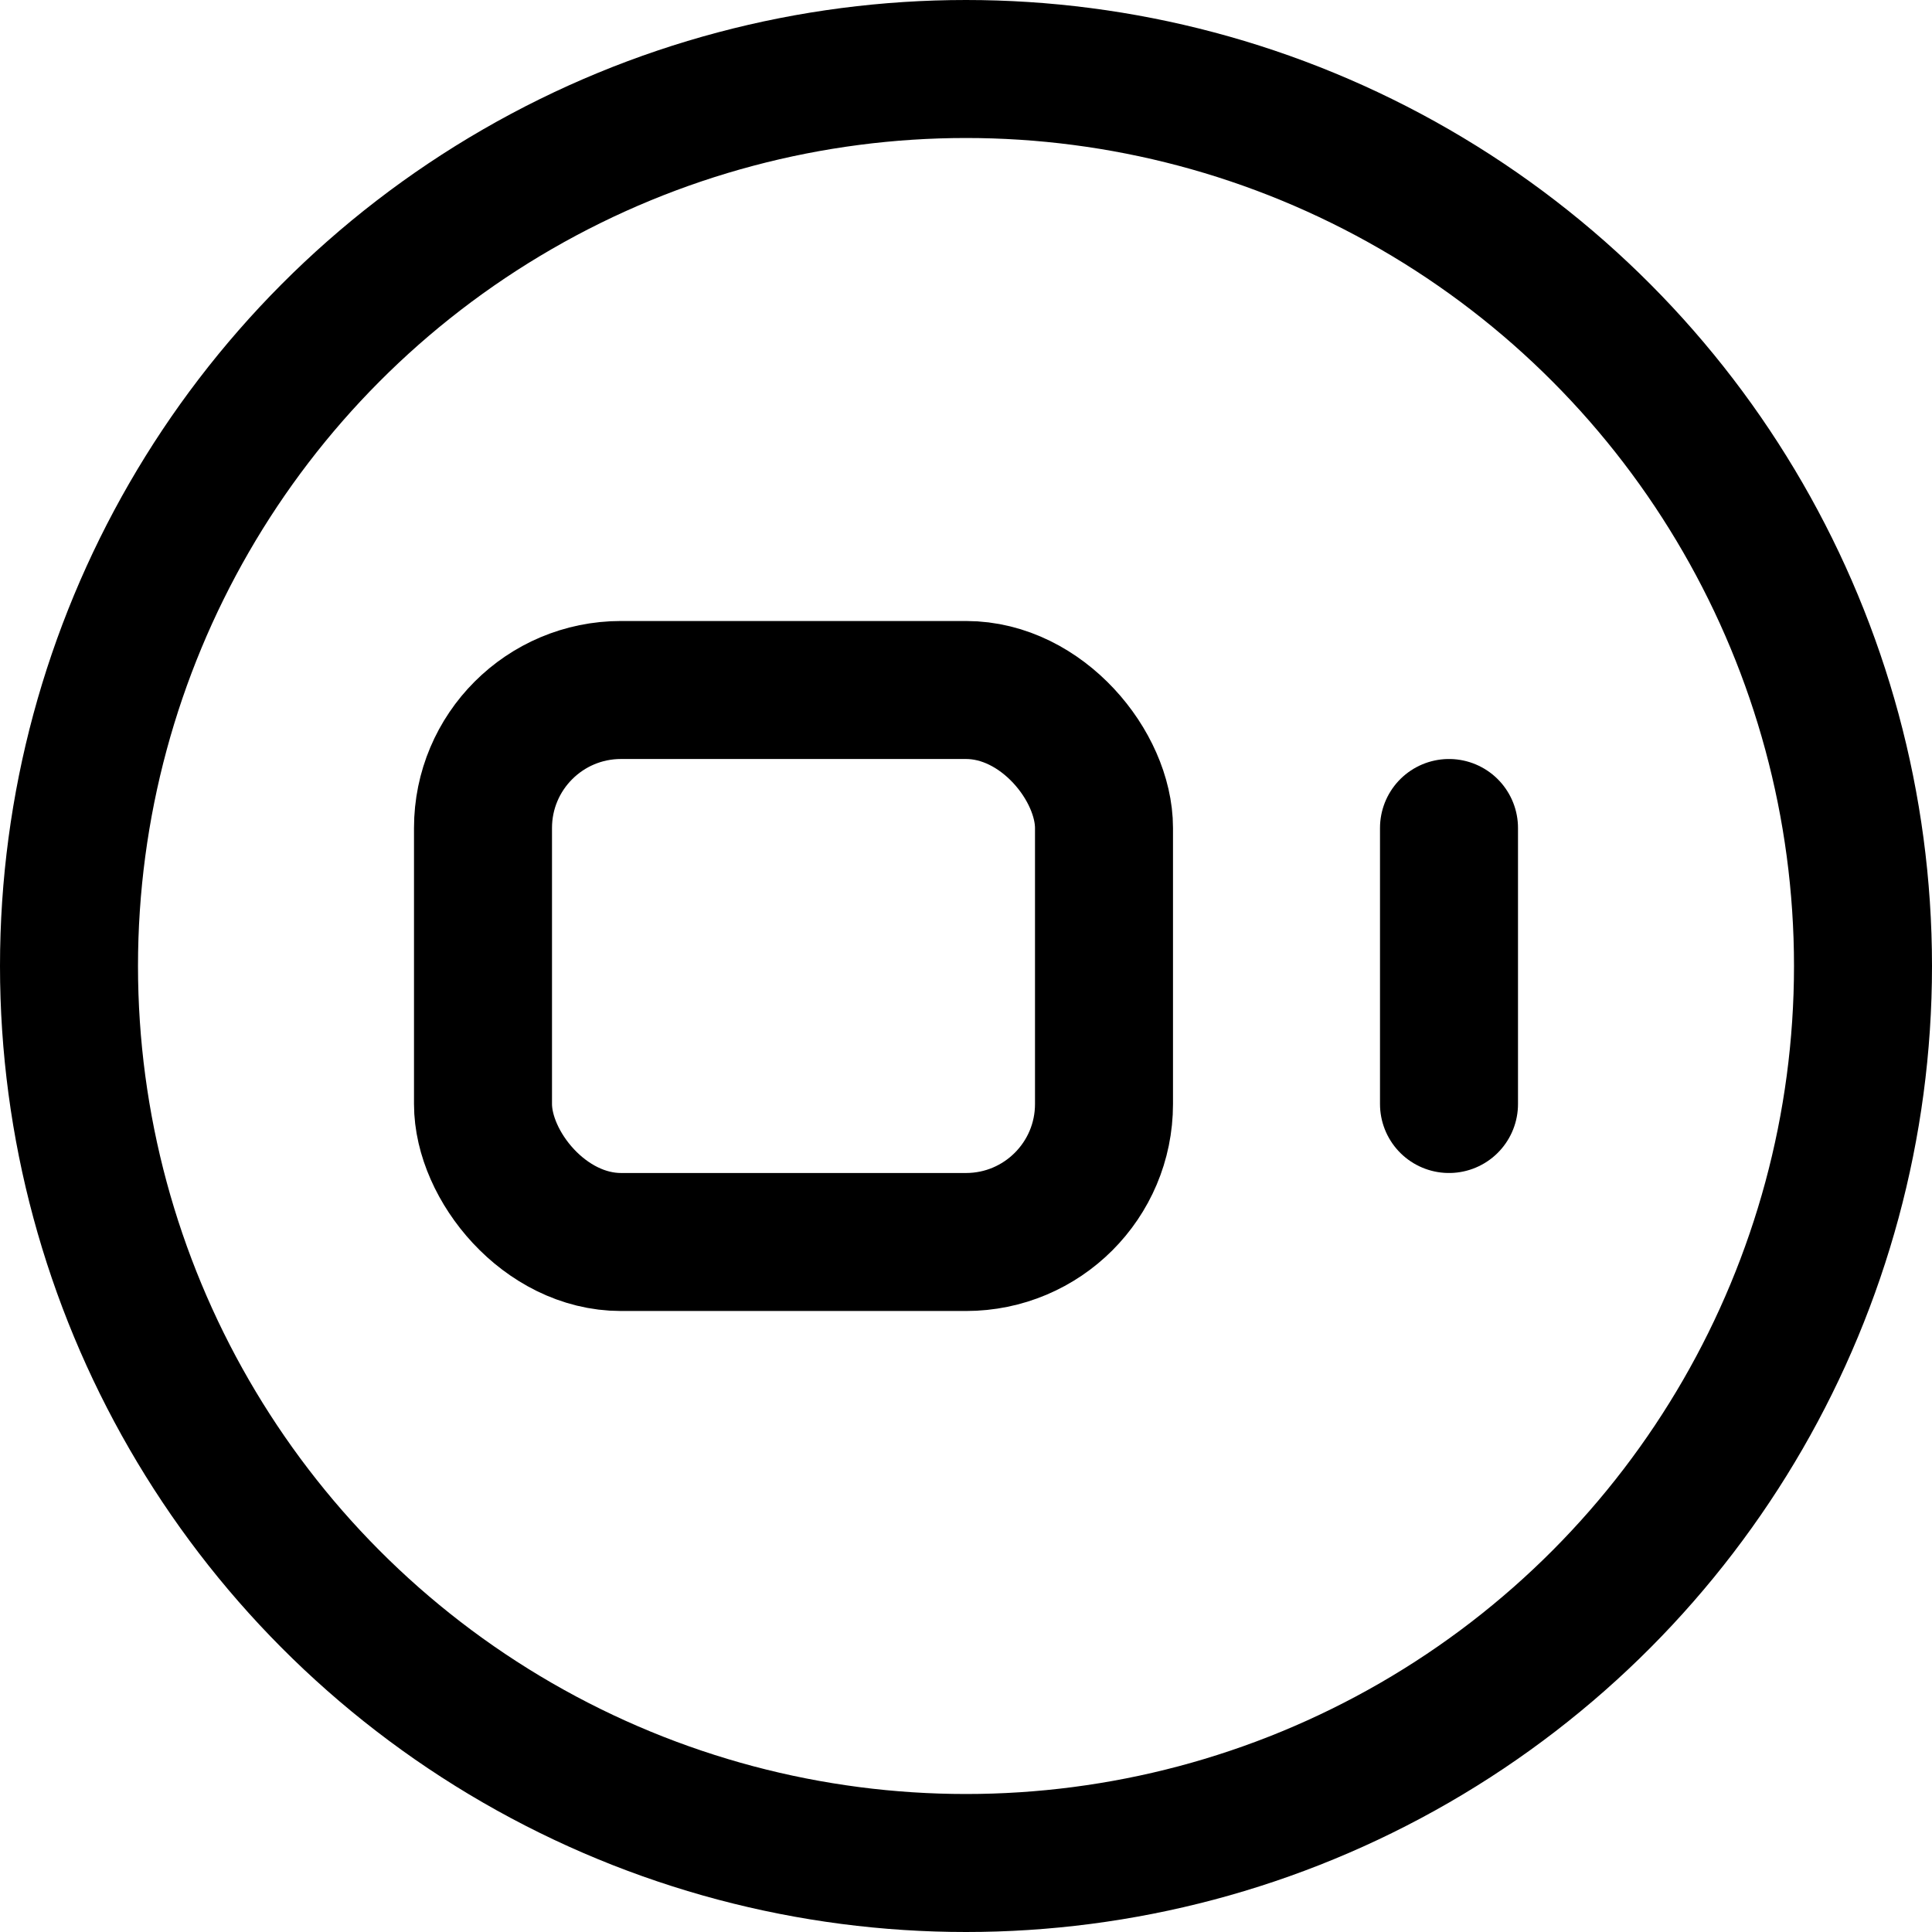 <svg xmlns="http://www.w3.org/2000/svg" viewBox="0 0 14 14">
  
<g transform="matrix(1,0,0,1,0,0)"><g>
    <circle cx="7" cy="7" r="6.5" style="fill: none;stroke: #000000;stroke-linecap: round;stroke-linejoin: round"></circle>
    <rect x="3.5" y="5" width="4.5" height="4" rx="1" style="fill: none;stroke: #000000;stroke-linecap: round;stroke-linejoin: round"></rect>
    <line x1="10.5" y1="8" x2="10.5" y2="6" style="fill: none;stroke: #000000;stroke-linecap: round;stroke-linejoin: round"></line>
  </g></g></svg>